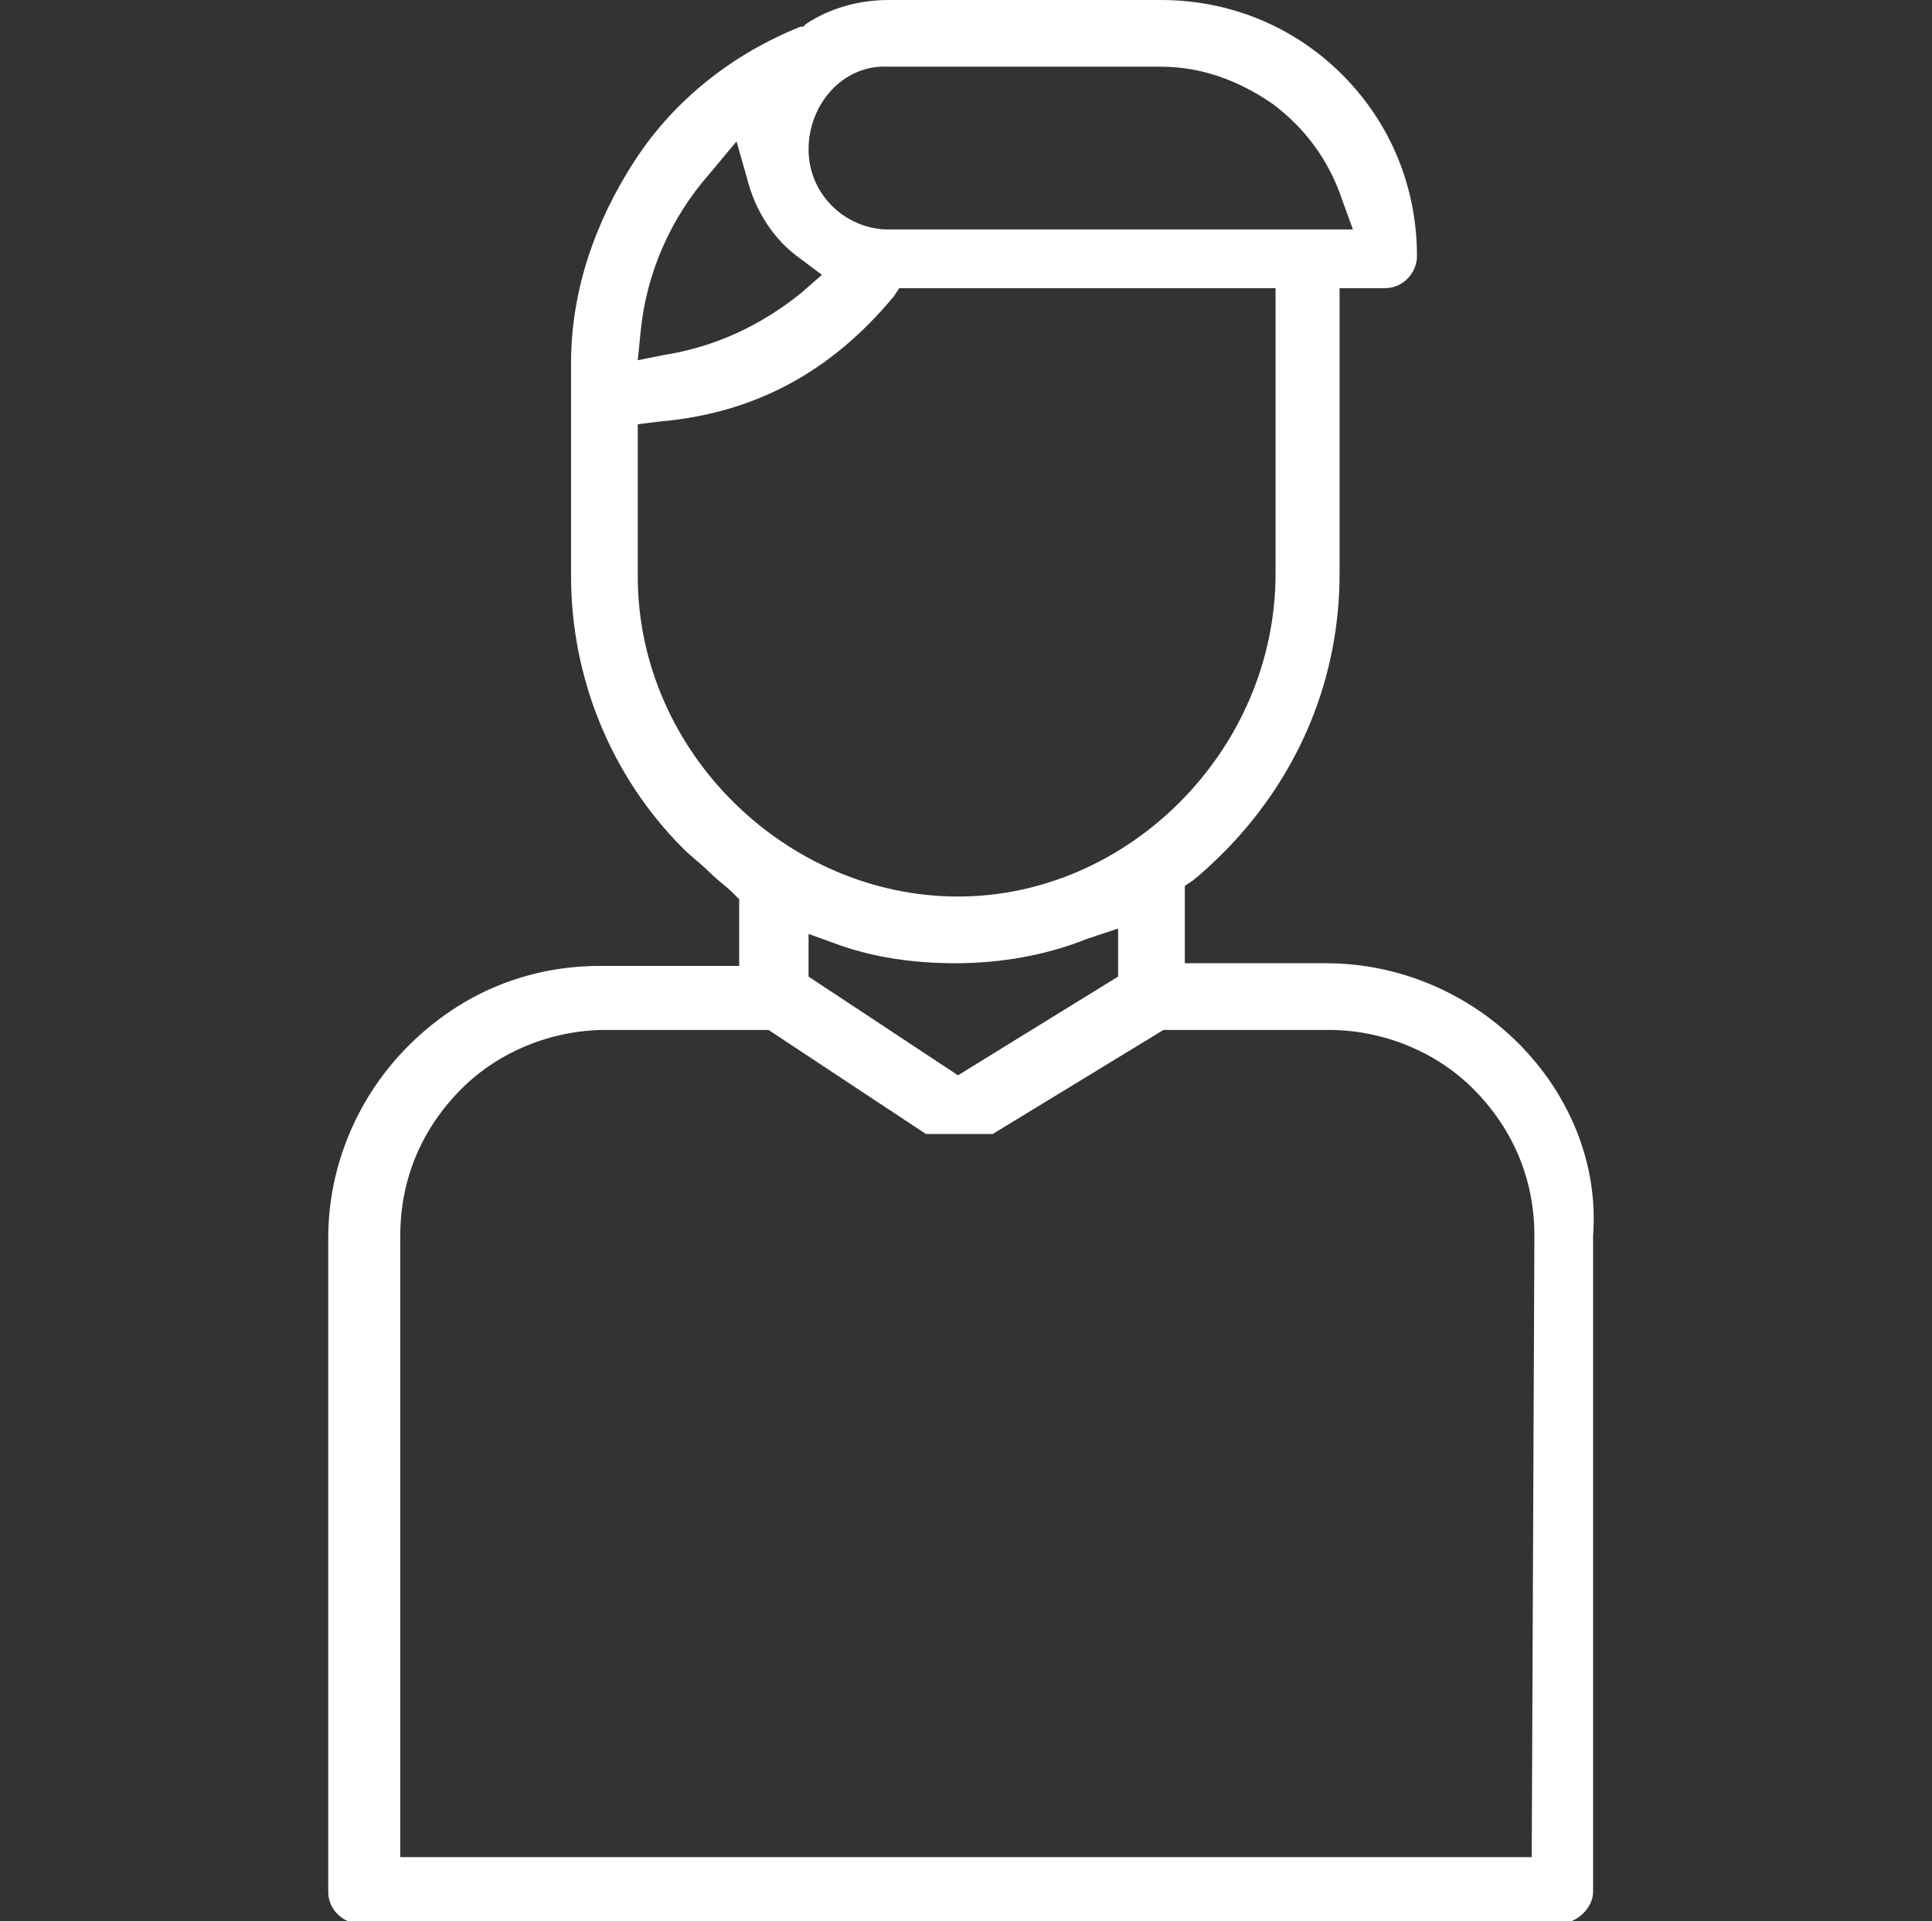 <?xml version="1.0" encoding="utf-8"?>
<!-- Generator: Adobe Illustrator 27.0.0, SVG Export Plug-In . SVG Version: 6.00 Build 0)  -->
<svg version="1.1" id="Layer_2_00000127035135891552889430000014013421514774700701_"
	 xmlns="http://www.w3.org/2000/svg" xmlns:xlink="http://www.w3.org/1999/xlink" x="0px" y="0px" viewBox="0 0 72.4 72"
	 enable-background="new 0 0 72.4 72" xml:space="preserve">
<rect x="0" y="0" width="72.4" height="72" fill="#333333" stroke="none"/>
<g id="Layer_1-2">
	<path fill="#FFFFFF" d="M56.9,39.1c-1.9-1.9-4.5-3-7.2-3l0,0h-5.3v-2.9l0.3-0.2c0.5-0.4,0.9-0.8,1.3-1.2c2.7-2.8,4.2-6.4,4.2-10.3
		l0,0l0,0V10.8h1.7c0.7,0,1.2-0.6,1.2-1.2c0-2.6-1-5-2.8-6.8C48.5,1,46.1,0,43.5,0H33.3c-1.1,0-2.2,0.3-3.1,0.9L30.1,1H30
		c-2.5,1-4.7,2.7-6.2,5s-2.4,4.9-2.4,7.6v8l0,0c0,3.8,1.5,7.5,4.2,10.2c0.3,0.3,0.7,0.6,1,0.9c0.3,0.3,0.6,0.5,0.9,0.8l0.2,0.2v2.5
		h-5.2c-2.7,0-5.2,1-7.2,3c-1.9,1.9-3,4.5-3,7.2v24.5c0,0.7,0.6,1.2,1.2,1.2h44.9c0.7,0,1.3-0.6,1.3-1.2V46.3
		C59.9,43.6,58.8,41,56.9,39.1L56.9,39.1z M33.3,2.5L33.3,2.5h10.2l0,0c1.5,0,2.9,0.5,4.2,1.4c1.2,0.9,2.1,2.1,2.6,3.6l0.4,1.1H33.3
		c-1.6,0-3-1.3-3-3S31.6,2.4,33.3,2.5L33.3,2.5z M24,12.5c0.2-2.2,1.1-4.3,2.6-6l1-1.2L28,6.7c0.3,1.2,1,2.3,2,3l0.8,0.6L30,11
		c-1.5,1.2-3.2,2-5.1,2.3l-1,0.2L24,12.5L24,12.5z M23.9,21.6L23.9,21.6L23.9,21.6v-5.7l0.8-0.1c3.5-0.3,6.4-1.8,8.8-4.7l0.2-0.3
		h14.1v10.7l0,0c0,6.6-5.5,12.1-11.9,12.1S23.9,28.2,23.9,21.6L23.9,21.6z M41.9,34.8v1.8l-6,3.7l-5.6-3.7V35l1.1,0.4
		c1.4,0.5,2.9,0.7,4.4,0.7c1.7,0,3.4-0.3,4.9-0.9L41.9,34.8L41.9,34.8z M57.4,69.6H15V46.3c0-2.1,0.8-4,2.3-5.5
		c1.4-1.4,3.4-2.2,5.4-2.2l0,0h6.1l5.9,3.9h2.5l6.4-3.9h6.1c0,0,0,0,0.1,0c2,0,4,0.8,5.4,2.2c1.5,1.5,2.3,3.4,2.3,5.5L57.4,69.6
		L57.4,69.6z"/>
</g>
</svg>
